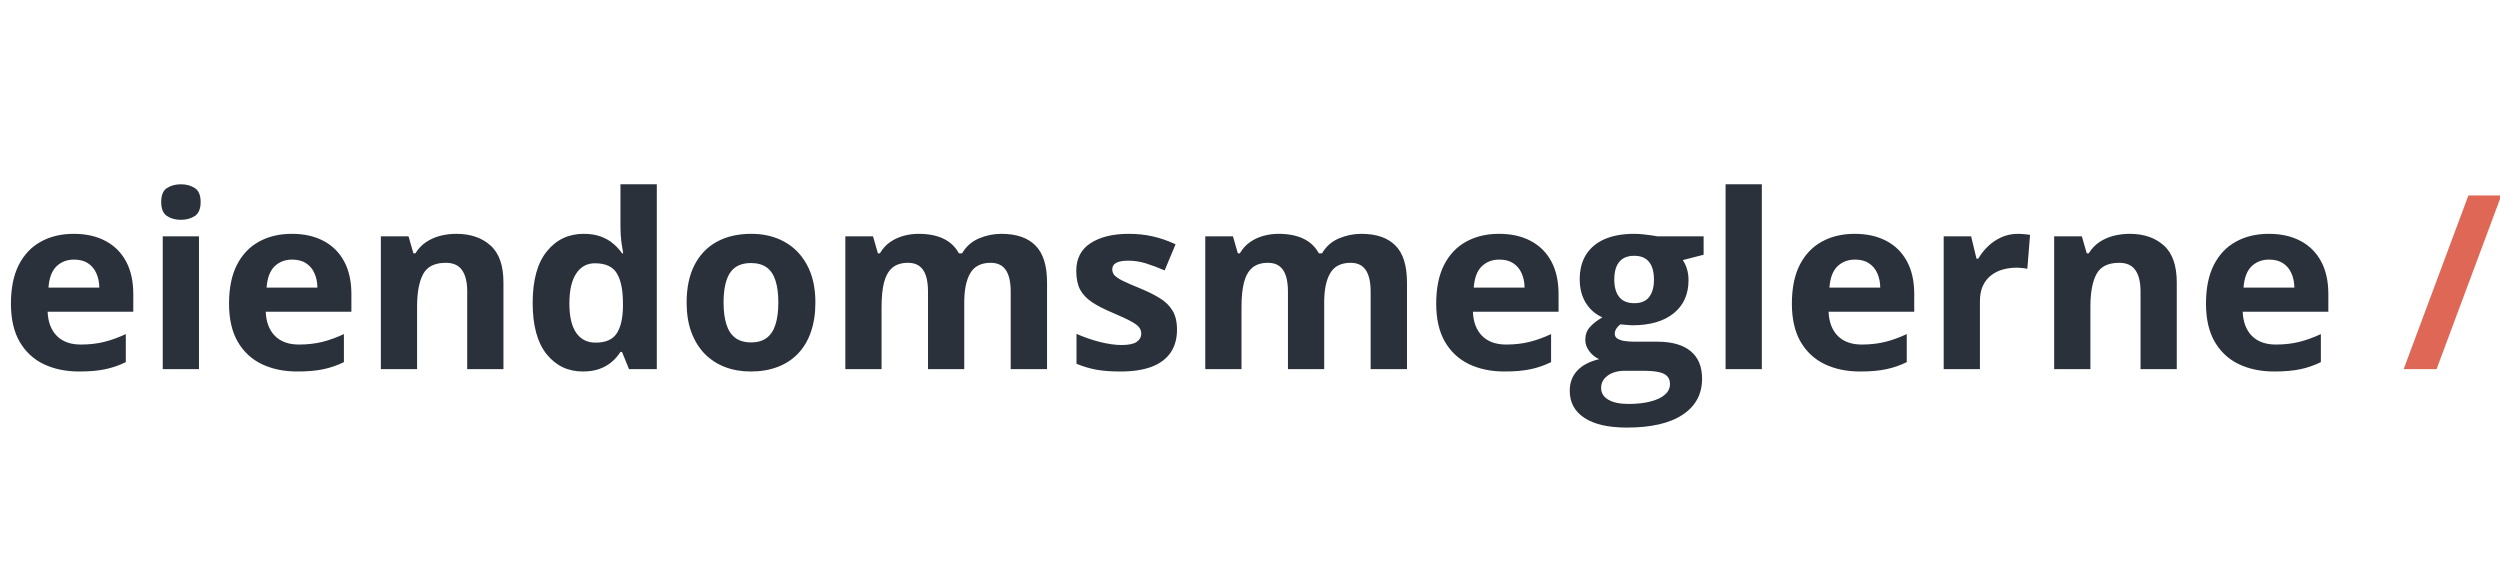 <svg width="298" height="70" viewBox="0 0 298 70" fill="none" xmlns="http://www.w3.org/2000/svg">
<g clip-path="url(#clip0_13_38)">
<path d="M8.793 27.872C10.257 27.872 11.517 28.155 12.574 28.721C13.632 29.278 14.448 30.09 15.024 31.157C15.6 32.224 15.888 33.526 15.888 35.065V37.161H5.678C5.725 38.378 6.089 39.337 6.769 40.035C7.458 40.724 8.411 41.069 9.629 41.069C10.639 41.069 11.564 40.965 12.404 40.757C13.245 40.55 14.108 40.238 14.996 39.823V43.165C14.212 43.552 13.391 43.835 12.532 44.014C11.682 44.194 10.648 44.283 9.431 44.283C7.845 44.283 6.438 43.991 5.211 43.405C3.993 42.82 3.035 41.928 2.336 40.729C1.647 39.53 1.303 38.02 1.303 36.198C1.303 34.347 1.614 32.809 2.237 31.581C2.87 30.345 3.748 29.42 4.871 28.806C5.994 28.183 7.302 27.872 8.793 27.872ZM8.822 30.944C7.982 30.944 7.283 31.213 6.726 31.752C6.179 32.29 5.862 33.134 5.777 34.286H11.838C11.829 33.644 11.71 33.073 11.484 32.573C11.267 32.072 10.936 31.676 10.493 31.383C10.058 31.091 9.501 30.944 8.822 30.944ZM23.718 28.169V44H19.399V28.169H23.718ZM21.566 21.967C22.208 21.967 22.76 22.118 23.223 22.42C23.685 22.713 23.916 23.265 23.916 24.077C23.916 24.879 23.685 25.436 23.223 25.748C22.76 26.05 22.208 26.201 21.566 26.201C20.915 26.201 20.358 26.05 19.895 25.748C19.442 25.436 19.215 24.879 19.215 24.077C19.215 23.265 19.442 22.713 19.895 22.42C20.358 22.118 20.915 21.967 21.566 21.967ZM34.791 27.872C36.255 27.872 37.515 28.155 38.572 28.721C39.63 29.278 40.446 30.09 41.022 31.157C41.598 32.224 41.886 33.526 41.886 35.065V37.161H31.676C31.724 38.378 32.087 39.337 32.767 40.035C33.456 40.724 34.409 41.069 35.627 41.069C36.637 41.069 37.562 40.965 38.402 40.757C39.242 40.55 40.106 40.238 40.994 39.823V43.165C40.21 43.552 39.389 43.835 38.53 44.014C37.68 44.194 36.647 44.283 35.429 44.283C33.843 44.283 32.436 43.991 31.209 43.405C29.991 42.82 29.033 41.928 28.334 40.729C27.645 39.53 27.301 38.02 27.301 36.198C27.301 34.347 27.612 32.809 28.235 31.581C28.868 30.345 29.746 29.42 30.869 28.806C31.992 28.183 33.3 27.872 34.791 27.872ZM34.82 30.944C33.98 30.944 33.281 31.213 32.724 31.752C32.177 32.29 31.86 33.134 31.775 34.286H37.836C37.827 33.644 37.709 33.073 37.482 32.573C37.265 32.072 36.934 31.676 36.491 31.383C36.056 31.091 35.499 30.944 34.82 30.944ZM54.389 27.872C56.079 27.872 57.438 28.334 58.467 29.259C59.496 30.175 60.011 31.648 60.011 33.677V44H55.692V34.753C55.692 33.621 55.484 32.766 55.069 32.19C54.663 31.615 54.021 31.327 53.143 31.327C51.822 31.327 50.92 31.775 50.438 32.672C49.957 33.569 49.716 34.862 49.716 36.552V44H45.398V28.169H48.697L49.277 30.194H49.518C49.858 29.646 50.278 29.203 50.778 28.863C51.288 28.523 51.85 28.273 52.463 28.112C53.086 27.952 53.728 27.872 54.389 27.872ZM69.47 44.283C67.704 44.283 66.265 43.594 65.151 42.216C64.046 40.828 63.494 38.794 63.494 36.113C63.494 33.404 64.056 31.355 65.179 29.967C66.303 28.57 67.77 27.872 69.583 27.872C70.338 27.872 71.004 27.975 71.58 28.183C72.155 28.391 72.651 28.669 73.066 29.019C73.491 29.368 73.85 29.76 74.143 30.194H74.284C74.228 29.892 74.157 29.448 74.072 28.863C73.996 28.268 73.959 27.659 73.959 27.036V21.967H78.291V44H74.978L74.143 41.947H73.959C73.685 42.381 73.34 42.778 72.925 43.136C72.519 43.486 72.033 43.764 71.466 43.972C70.9 44.179 70.234 44.283 69.47 44.283ZM70.985 40.842C72.165 40.842 72.996 40.493 73.477 39.794C73.968 39.086 74.228 38.024 74.256 36.608V36.141C74.256 34.602 74.02 33.427 73.548 32.615C73.076 31.794 72.198 31.383 70.914 31.383C69.961 31.383 69.215 31.794 68.677 32.615C68.139 33.437 67.87 34.621 67.87 36.169C67.87 37.718 68.139 38.883 68.677 39.667C69.224 40.45 69.994 40.842 70.985 40.842ZM97.195 36.056C97.195 37.378 97.016 38.548 96.657 39.568C96.308 40.587 95.793 41.451 95.114 42.159C94.444 42.858 93.632 43.386 92.678 43.745C91.734 44.104 90.668 44.283 89.478 44.283C88.364 44.283 87.34 44.104 86.405 43.745C85.48 43.386 84.673 42.858 83.984 42.159C83.304 41.451 82.776 40.587 82.398 39.568C82.03 38.548 81.846 37.378 81.846 36.056C81.846 34.3 82.157 32.813 82.78 31.596C83.403 30.378 84.291 29.453 85.442 28.82C86.594 28.188 87.968 27.872 89.563 27.872C91.045 27.872 92.357 28.188 93.499 28.82C94.651 29.453 95.553 30.378 96.204 31.596C96.865 32.813 97.195 34.3 97.195 36.056ZM86.249 36.056C86.249 37.095 86.363 37.968 86.589 38.676C86.816 39.384 87.17 39.917 87.651 40.276C88.133 40.635 88.761 40.814 89.535 40.814C90.299 40.814 90.918 40.635 91.39 40.276C91.871 39.917 92.22 39.384 92.438 38.676C92.664 37.968 92.777 37.095 92.777 36.056C92.777 35.008 92.664 34.14 92.438 33.451C92.22 32.752 91.871 32.228 91.39 31.879C90.908 31.53 90.28 31.355 89.506 31.355C88.364 31.355 87.533 31.747 87.014 32.53C86.504 33.314 86.249 34.489 86.249 36.056ZM119.356 27.872C121.15 27.872 122.504 28.334 123.42 29.259C124.345 30.175 124.808 31.648 124.808 33.677V44H120.475V34.753C120.475 33.621 120.281 32.766 119.894 32.19C119.507 31.615 118.908 31.327 118.096 31.327C116.953 31.327 116.142 31.737 115.66 32.559C115.179 33.37 114.938 34.536 114.938 36.056V44H110.619V34.753C110.619 33.998 110.534 33.366 110.364 32.856C110.194 32.346 109.935 31.964 109.585 31.709C109.236 31.454 108.788 31.327 108.24 31.327C107.438 31.327 106.805 31.53 106.343 31.936C105.89 32.332 105.564 32.922 105.366 33.706C105.177 34.48 105.083 35.428 105.083 36.552V44H100.764V28.169H104.063L104.644 30.194H104.884C105.205 29.646 105.606 29.203 106.088 28.863C106.579 28.523 107.117 28.273 107.702 28.112C108.287 27.952 108.882 27.872 109.486 27.872C110.647 27.872 111.629 28.06 112.432 28.438C113.243 28.816 113.867 29.401 114.301 30.194H114.683C115.155 29.382 115.821 28.792 116.68 28.424C117.548 28.056 118.44 27.872 119.356 27.872ZM140.299 39.299C140.299 40.375 140.044 41.286 139.534 42.032C139.034 42.768 138.283 43.33 137.283 43.717C136.282 44.094 135.036 44.283 133.544 44.283C132.44 44.283 131.491 44.212 130.698 44.071C129.915 43.929 129.122 43.693 128.319 43.363V39.794C129.178 40.181 130.099 40.502 131.081 40.757C132.072 41.003 132.94 41.126 133.686 41.126C134.526 41.126 135.126 41.003 135.484 40.757C135.853 40.502 136.037 40.172 136.037 39.766C136.037 39.502 135.961 39.266 135.81 39.058C135.668 38.841 135.357 38.6 134.875 38.336C134.394 38.062 133.639 37.708 132.61 37.274C131.619 36.859 130.802 36.438 130.16 36.014C129.528 35.589 129.056 35.089 128.744 34.513C128.442 33.927 128.291 33.186 128.291 32.29C128.291 30.826 128.857 29.727 129.99 28.99C131.132 28.244 132.657 27.872 134.564 27.872C135.546 27.872 136.48 27.971 137.368 28.169C138.264 28.367 139.185 28.683 140.129 29.118L138.826 32.233C138.043 31.893 137.302 31.615 136.603 31.398C135.914 31.18 135.211 31.072 134.493 31.072C133.861 31.072 133.384 31.157 133.063 31.327C132.742 31.497 132.582 31.756 132.582 32.105C132.582 32.36 132.662 32.587 132.822 32.785C132.992 32.983 133.313 33.205 133.785 33.451C134.267 33.687 134.97 33.993 135.895 34.371C136.792 34.739 137.571 35.126 138.231 35.532C138.892 35.929 139.402 36.424 139.761 37.019C140.119 37.604 140.299 38.364 140.299 39.299ZM162.261 27.872C164.055 27.872 165.41 28.334 166.325 29.259C167.25 30.175 167.713 31.648 167.713 33.677V44H163.38V34.753C163.38 33.621 163.186 32.766 162.799 32.19C162.412 31.615 161.813 31.327 161.001 31.327C159.859 31.327 159.047 31.737 158.565 32.559C158.084 33.37 157.843 34.536 157.843 36.056V44H153.524V34.753C153.524 33.998 153.439 33.366 153.27 32.856C153.1 32.346 152.84 31.964 152.491 31.709C152.141 31.454 151.693 31.327 151.146 31.327C150.343 31.327 149.711 31.53 149.248 31.936C148.795 32.332 148.469 32.922 148.271 33.706C148.082 34.48 147.988 35.428 147.988 36.552V44H143.669V28.169H146.968L147.549 30.194H147.79C148.111 29.646 148.512 29.203 148.993 28.863C149.484 28.523 150.022 28.273 150.607 28.112C151.193 27.952 151.787 27.872 152.392 27.872C153.553 27.872 154.535 28.06 155.337 28.438C156.149 28.816 156.772 29.401 157.206 30.194H157.588C158.06 29.382 158.726 28.792 159.585 28.424C160.453 28.056 161.346 27.872 162.261 27.872ZM178.687 27.872C180.15 27.872 181.41 28.155 182.468 28.721C183.525 29.278 184.342 30.09 184.917 31.157C185.493 32.224 185.781 33.526 185.781 35.065V37.161H175.572C175.619 38.378 175.982 39.337 176.662 40.035C177.351 40.724 178.305 41.069 179.522 41.069C180.533 41.069 181.458 40.965 182.298 40.757C183.138 40.55 184.002 40.238 184.889 39.823V43.165C184.106 43.552 183.284 43.835 182.425 44.014C181.576 44.194 180.542 44.283 179.324 44.283C177.738 44.283 176.332 43.991 175.104 43.405C173.887 42.82 172.929 41.928 172.23 40.729C171.541 39.53 171.196 38.02 171.196 36.198C171.196 34.347 171.508 32.809 172.131 31.581C172.763 30.345 173.641 29.42 174.765 28.806C175.888 28.183 177.195 27.872 178.687 27.872ZM178.715 30.944C177.875 30.944 177.177 31.213 176.62 31.752C176.072 32.29 175.756 33.134 175.671 34.286H181.731C181.722 33.644 181.604 33.073 181.377 32.573C181.16 32.072 180.83 31.676 180.386 31.383C179.952 31.091 179.395 30.944 178.715 30.944ZM193.923 50.967C191.714 50.967 190.025 50.58 188.854 49.806C187.693 49.041 187.112 47.965 187.112 46.577C187.112 45.624 187.41 44.826 188.004 44.184C188.599 43.542 189.472 43.084 190.624 42.81C190.18 42.622 189.793 42.315 189.463 41.89C189.132 41.456 188.967 40.998 188.967 40.517C188.967 39.912 189.142 39.412 189.491 39.016C189.84 38.61 190.346 38.213 191.006 37.826C190.176 37.467 189.515 36.892 189.024 36.099C188.542 35.306 188.302 34.371 188.302 33.295C188.302 32.143 188.552 31.166 189.052 30.364C189.562 29.552 190.298 28.934 191.261 28.509C192.234 28.084 193.414 27.872 194.801 27.872C195.094 27.872 195.434 27.89 195.821 27.928C196.208 27.966 196.562 28.009 196.883 28.056C197.213 28.103 197.435 28.141 197.548 28.169H203.071V30.364L200.593 31.001C200.819 31.35 200.989 31.723 201.103 32.12C201.216 32.516 201.272 32.936 201.272 33.38C201.272 35.079 200.678 36.405 199.488 37.359C198.308 38.303 196.666 38.775 194.561 38.775C194.06 38.747 193.588 38.709 193.145 38.662C192.927 38.831 192.762 39.011 192.649 39.2C192.536 39.389 192.479 39.587 192.479 39.794C192.479 40.002 192.564 40.177 192.734 40.318C192.913 40.45 193.178 40.554 193.527 40.63C193.886 40.696 194.329 40.729 194.858 40.729H197.548C199.285 40.729 200.607 41.102 201.513 41.848C202.429 42.593 202.887 43.688 202.887 45.133C202.887 46.983 202.113 48.418 200.564 49.438C199.026 50.457 196.812 50.967 193.923 50.967ZM194.107 48.149C195.136 48.149 196.019 48.05 196.755 47.852C197.501 47.663 198.072 47.389 198.469 47.03C198.865 46.681 199.063 46.261 199.063 45.77C199.063 45.373 198.945 45.057 198.709 44.821C198.483 44.595 198.134 44.434 197.662 44.34C197.199 44.245 196.604 44.198 195.877 44.198H193.64C193.111 44.198 192.635 44.283 192.21 44.453C191.795 44.623 191.464 44.859 191.219 45.161C190.973 45.473 190.851 45.831 190.851 46.237C190.851 46.832 191.134 47.299 191.7 47.639C192.276 47.979 193.078 48.149 194.107 48.149ZM194.801 36.141C195.613 36.141 196.208 35.891 196.585 35.391C196.963 34.89 197.152 34.211 197.152 33.352C197.152 32.398 196.954 31.685 196.557 31.213C196.17 30.732 195.585 30.491 194.801 30.491C194.008 30.491 193.414 30.732 193.017 31.213C192.621 31.685 192.422 32.398 192.422 33.352C192.422 34.211 192.616 34.89 193.003 35.391C193.399 35.891 193.999 36.141 194.801 36.141ZM210.009 44H205.69V21.967H210.009V44ZM221.083 27.872C222.546 27.872 223.806 28.155 224.863 28.721C225.921 29.278 226.737 30.09 227.313 31.157C227.889 32.224 228.177 33.526 228.177 35.065V37.161H217.967C218.014 38.378 218.378 39.337 219.058 40.035C219.747 40.724 220.7 41.069 221.918 41.069C222.928 41.069 223.853 40.965 224.693 40.757C225.534 40.55 226.397 40.238 227.285 39.823V43.165C226.501 43.552 225.68 43.835 224.821 44.014C223.971 44.194 222.938 44.283 221.72 44.283C220.134 44.283 218.727 43.991 217.5 43.405C216.282 42.82 215.324 41.928 214.625 40.729C213.936 39.53 213.592 38.02 213.592 36.198C213.592 34.347 213.903 32.809 214.526 31.581C215.159 30.345 216.037 29.42 217.16 28.806C218.284 28.183 219.591 27.872 221.083 27.872ZM221.111 30.944C220.271 30.944 219.572 31.213 219.015 31.752C218.468 32.29 218.151 33.134 218.066 34.286H224.127C224.118 33.644 224 33.073 223.773 32.573C223.556 32.072 223.225 31.676 222.782 31.383C222.347 31.091 221.791 30.944 221.111 30.944ZM240.524 27.872C240.742 27.872 240.992 27.886 241.275 27.914C241.568 27.933 241.804 27.961 241.983 27.999L241.657 32.049C241.516 32.002 241.313 31.969 241.048 31.95C240.793 31.921 240.572 31.907 240.383 31.907C239.826 31.907 239.283 31.978 238.754 32.12C238.235 32.261 237.768 32.492 237.353 32.813C236.937 33.125 236.607 33.54 236.361 34.06C236.125 34.569 236.007 35.197 236.007 35.943V44H231.688V28.169H234.959L235.597 30.831H235.809C236.121 30.293 236.508 29.802 236.97 29.358C237.442 28.905 237.976 28.547 238.57 28.282C239.174 28.009 239.826 27.872 240.524 27.872ZM253.849 27.872C255.539 27.872 256.898 28.334 257.927 29.259C258.956 30.175 259.471 31.648 259.471 33.677V44H255.152V34.753C255.152 33.621 254.944 32.766 254.529 32.19C254.123 31.615 253.481 31.327 252.603 31.327C251.281 31.327 250.38 31.775 249.898 32.672C249.417 33.569 249.176 34.862 249.176 36.552V44H244.857V28.169H248.157L248.737 30.194H248.978C249.318 29.646 249.738 29.203 250.238 28.863C250.748 28.523 251.31 28.273 251.923 28.112C252.546 27.952 253.188 27.872 253.849 27.872ZM270.445 27.872C271.908 27.872 273.168 28.155 274.226 28.721C275.283 29.278 276.099 30.09 276.675 31.157C277.251 32.224 277.539 33.526 277.539 35.065V37.161H267.33C267.377 38.378 267.74 39.337 268.42 40.035C269.109 40.724 270.062 41.069 271.28 41.069C272.29 41.069 273.215 40.965 274.056 40.757C274.896 40.55 275.76 40.238 276.647 39.823V43.165C275.863 43.552 275.042 43.835 274.183 44.014C273.333 44.194 272.3 44.283 271.082 44.283C269.496 44.283 268.09 43.991 266.862 43.405C265.645 42.82 264.686 41.928 263.988 40.729C263.299 39.53 262.954 38.02 262.954 36.198C262.954 34.347 263.266 32.809 263.889 31.581C264.521 30.345 265.399 29.42 266.522 28.806C267.646 28.183 268.953 27.872 270.445 27.872ZM270.473 30.944C269.633 30.944 268.934 31.213 268.377 31.752C267.83 32.29 267.514 33.134 267.429 34.286H273.489C273.48 33.644 273.362 33.073 273.135 32.573C272.918 32.072 272.588 31.676 272.144 31.383C271.71 31.091 271.153 30.944 270.473 30.944Z" fill="#2A313B"/>
<path d="M298.156 23.298L290.439 44H286.517L294.234 23.298H298.156Z" fill="#DF6756"/>
</g>
<defs>
<clipPath id="clip0_13_38">
<rect width="298" height="70" fill="white"/>
</clipPath>
</defs>
</svg>
